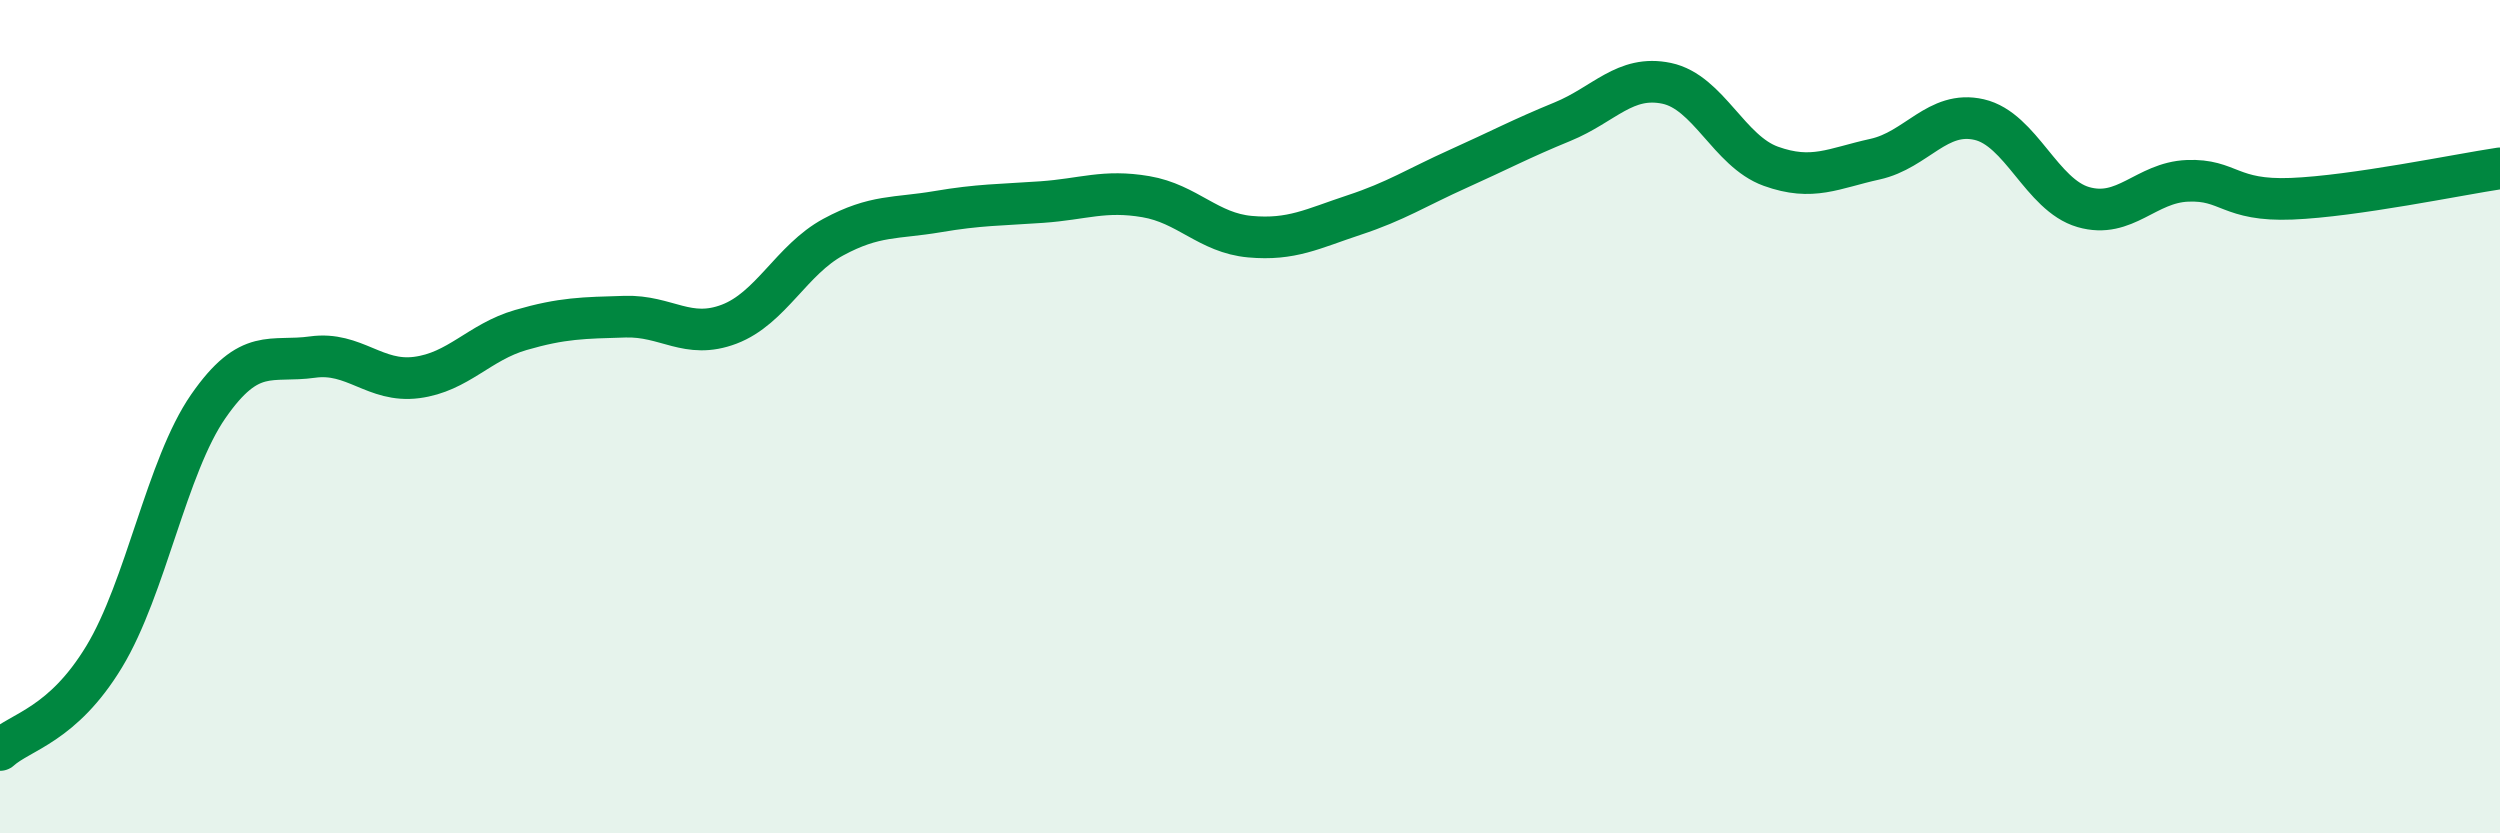 
    <svg width="60" height="20" viewBox="0 0 60 20" xmlns="http://www.w3.org/2000/svg">
      <path
        d="M 0,18 C 0.5,17.55 1.5,17.41 2.5,15.76 C 3.5,14.11 4,11.19 5,9.75 C 6,8.31 6.5,8.71 7.5,8.57 C 8.5,8.43 9,9.19 10,9.06 C 11,8.93 11.5,8.21 12.5,7.92 C 13.5,7.63 14,7.63 15,7.6 C 16,7.57 16.5,8.16 17.5,7.78 C 18.5,7.4 19,6.23 20,5.69 C 21,5.15 21.5,5.25 22.5,5.08 C 23.5,4.91 24,4.92 25,4.85 C 26,4.78 26.5,4.55 27.5,4.72 C 28.5,4.89 29,5.59 30,5.68 C 31,5.77 31.5,5.49 32.5,5.16 C 33.5,4.83 34,4.5 35,4.05 C 36,3.6 36.5,3.33 37.5,2.92 C 38.5,2.51 39,1.79 40,2 C 41,2.21 41.5,3.63 42.5,3.99 C 43.5,4.35 44,4.04 45,3.82 C 46,3.6 46.5,2.64 47.5,2.87 C 48.5,3.1 49,4.68 50,4.97 C 51,5.26 51.5,4.38 52.5,4.34 C 53.5,4.3 53.5,4.83 55,4.77 C 56.5,4.71 59,4.19 60,4.04L60 20L0 20Z"
        fill="#008740"
        opacity="0.1"
        stroke-linecap="round"
        stroke-linejoin="round"
      />
      <path
        d="M 0,18 C 0.5,17.55 1.5,17.41 2.5,15.76 C 3.5,14.11 4,11.19 5,9.75 C 6,8.31 6.5,8.71 7.5,8.57 C 8.5,8.43 9,9.19 10,9.06 C 11,8.93 11.5,8.21 12.5,7.92 C 13.5,7.63 14,7.63 15,7.6 C 16,7.57 16.5,8.16 17.5,7.78 C 18.5,7.4 19,6.23 20,5.69 C 21,5.15 21.5,5.25 22.5,5.08 C 23.5,4.91 24,4.92 25,4.85 C 26,4.78 26.5,4.55 27.5,4.72 C 28.5,4.89 29,5.59 30,5.68 C 31,5.77 31.5,5.49 32.5,5.16 C 33.5,4.83 34,4.5 35,4.05 C 36,3.6 36.5,3.33 37.5,2.92 C 38.5,2.51 39,1.79 40,2 C 41,2.21 41.5,3.63 42.5,3.99 C 43.5,4.35 44,4.04 45,3.82 C 46,3.6 46.5,2.64 47.5,2.87 C 48.5,3.1 49,4.68 50,4.97 C 51,5.26 51.5,4.38 52.5,4.34 C 53.5,4.3 53.5,4.83 55,4.77 C 56.5,4.71 59,4.19 60,4.04"
        stroke="#008740"
        stroke-width="1"
        fill="none"
        stroke-linecap="round"
        stroke-linejoin="round"
      />
    </svg>
  